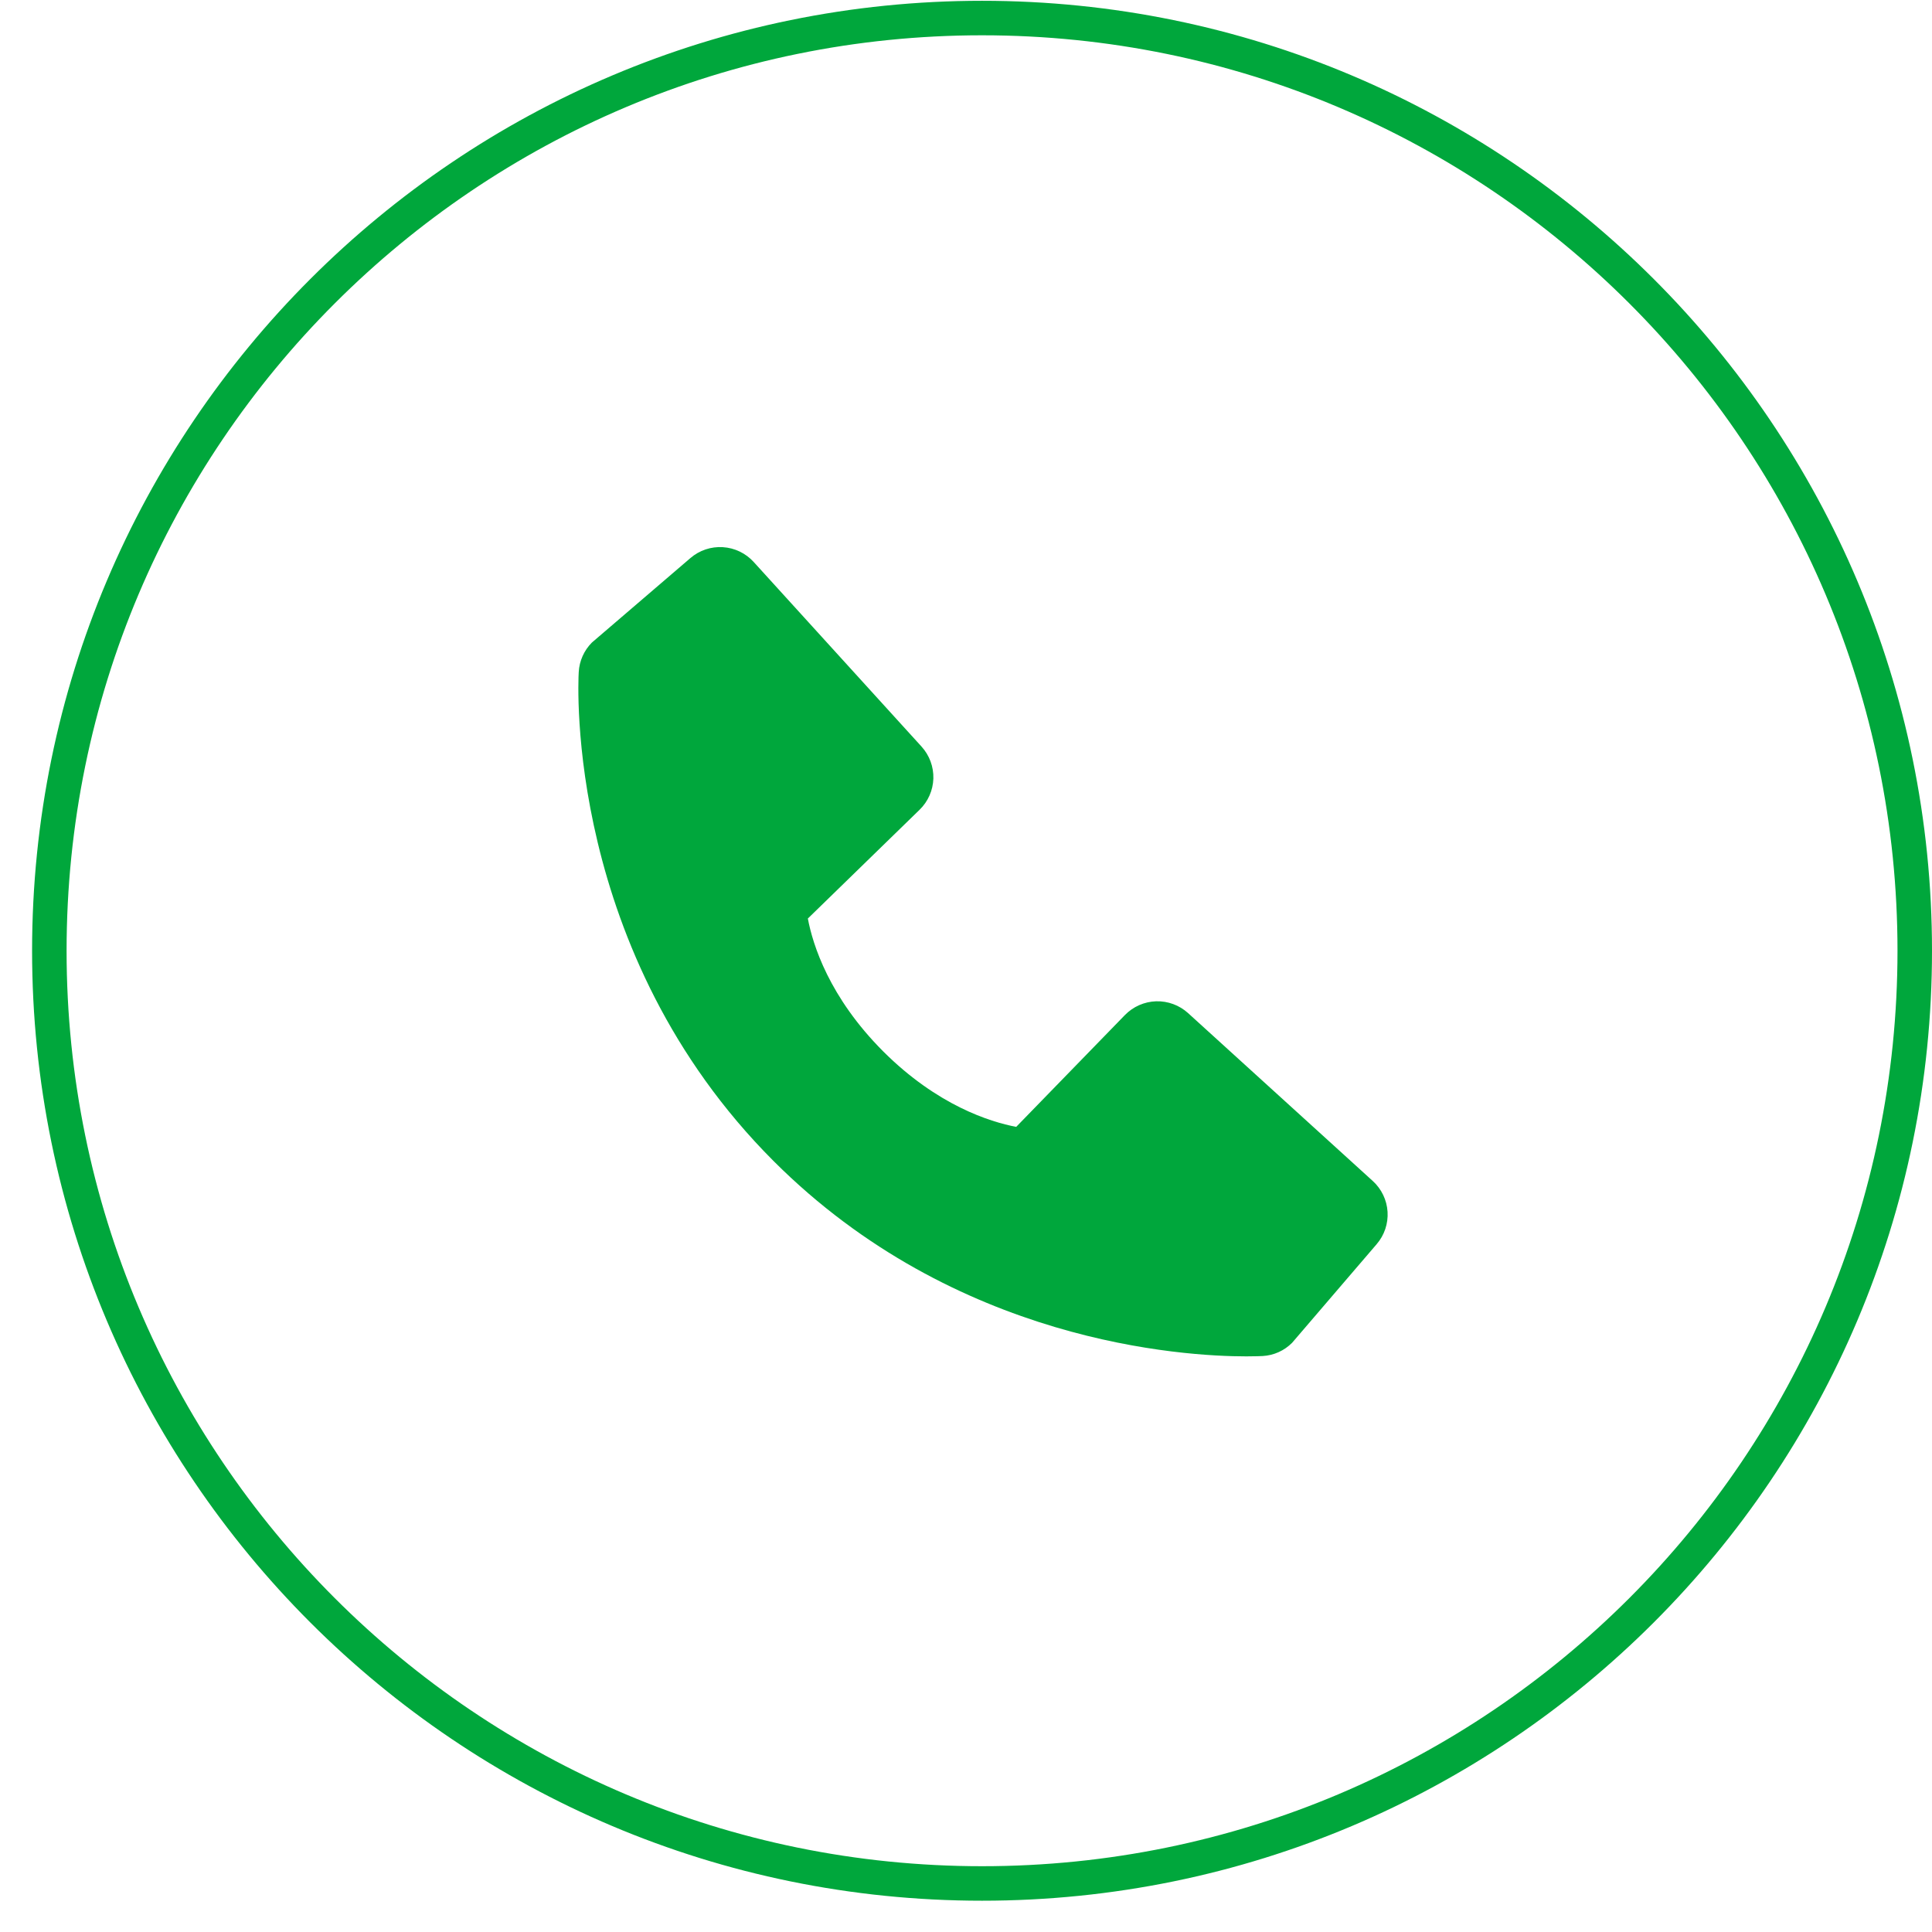 <?xml version="1.0" encoding="UTF-8"?> <svg xmlns="http://www.w3.org/2000/svg" width="56" height="56" viewBox="0 0 56 56" fill="none"> <path d="M55.5 27.558C55.5 42.489 43.396 54.593 28.465 54.593C13.534 54.593 1.43 42.489 1.43 27.558C1.43 12.627 13.534 0.523 28.465 0.523C43.396 0.523 55.5 12.627 55.5 27.558Z" stroke="#00A73C"></path> <path d="M39.791 34.232L34.438 29.366C34.185 29.136 33.852 29.013 33.511 29.023C33.169 29.034 32.845 29.177 32.606 29.422L29.455 32.663C28.697 32.518 27.172 32.043 25.602 30.477C24.033 28.906 23.557 27.377 23.416 26.624L26.654 23.472C26.9 23.233 27.043 22.909 27.054 22.567C27.064 22.226 26.941 21.893 26.711 21.64L21.846 16.289C21.615 16.035 21.295 15.881 20.953 15.86C20.611 15.838 20.274 15.951 20.014 16.174L17.156 18.625C16.929 18.853 16.793 19.157 16.775 19.479C16.755 19.808 16.378 27.606 22.425 33.656C27.7 38.929 34.308 39.315 36.127 39.315C36.393 39.315 36.557 39.307 36.6 39.305C36.922 39.287 37.226 39.15 37.453 38.921L39.903 36.063C40.127 35.803 40.24 35.467 40.219 35.125C40.198 34.783 40.044 34.462 39.791 34.232Z" fill="#00A73C"></path> </svg> 